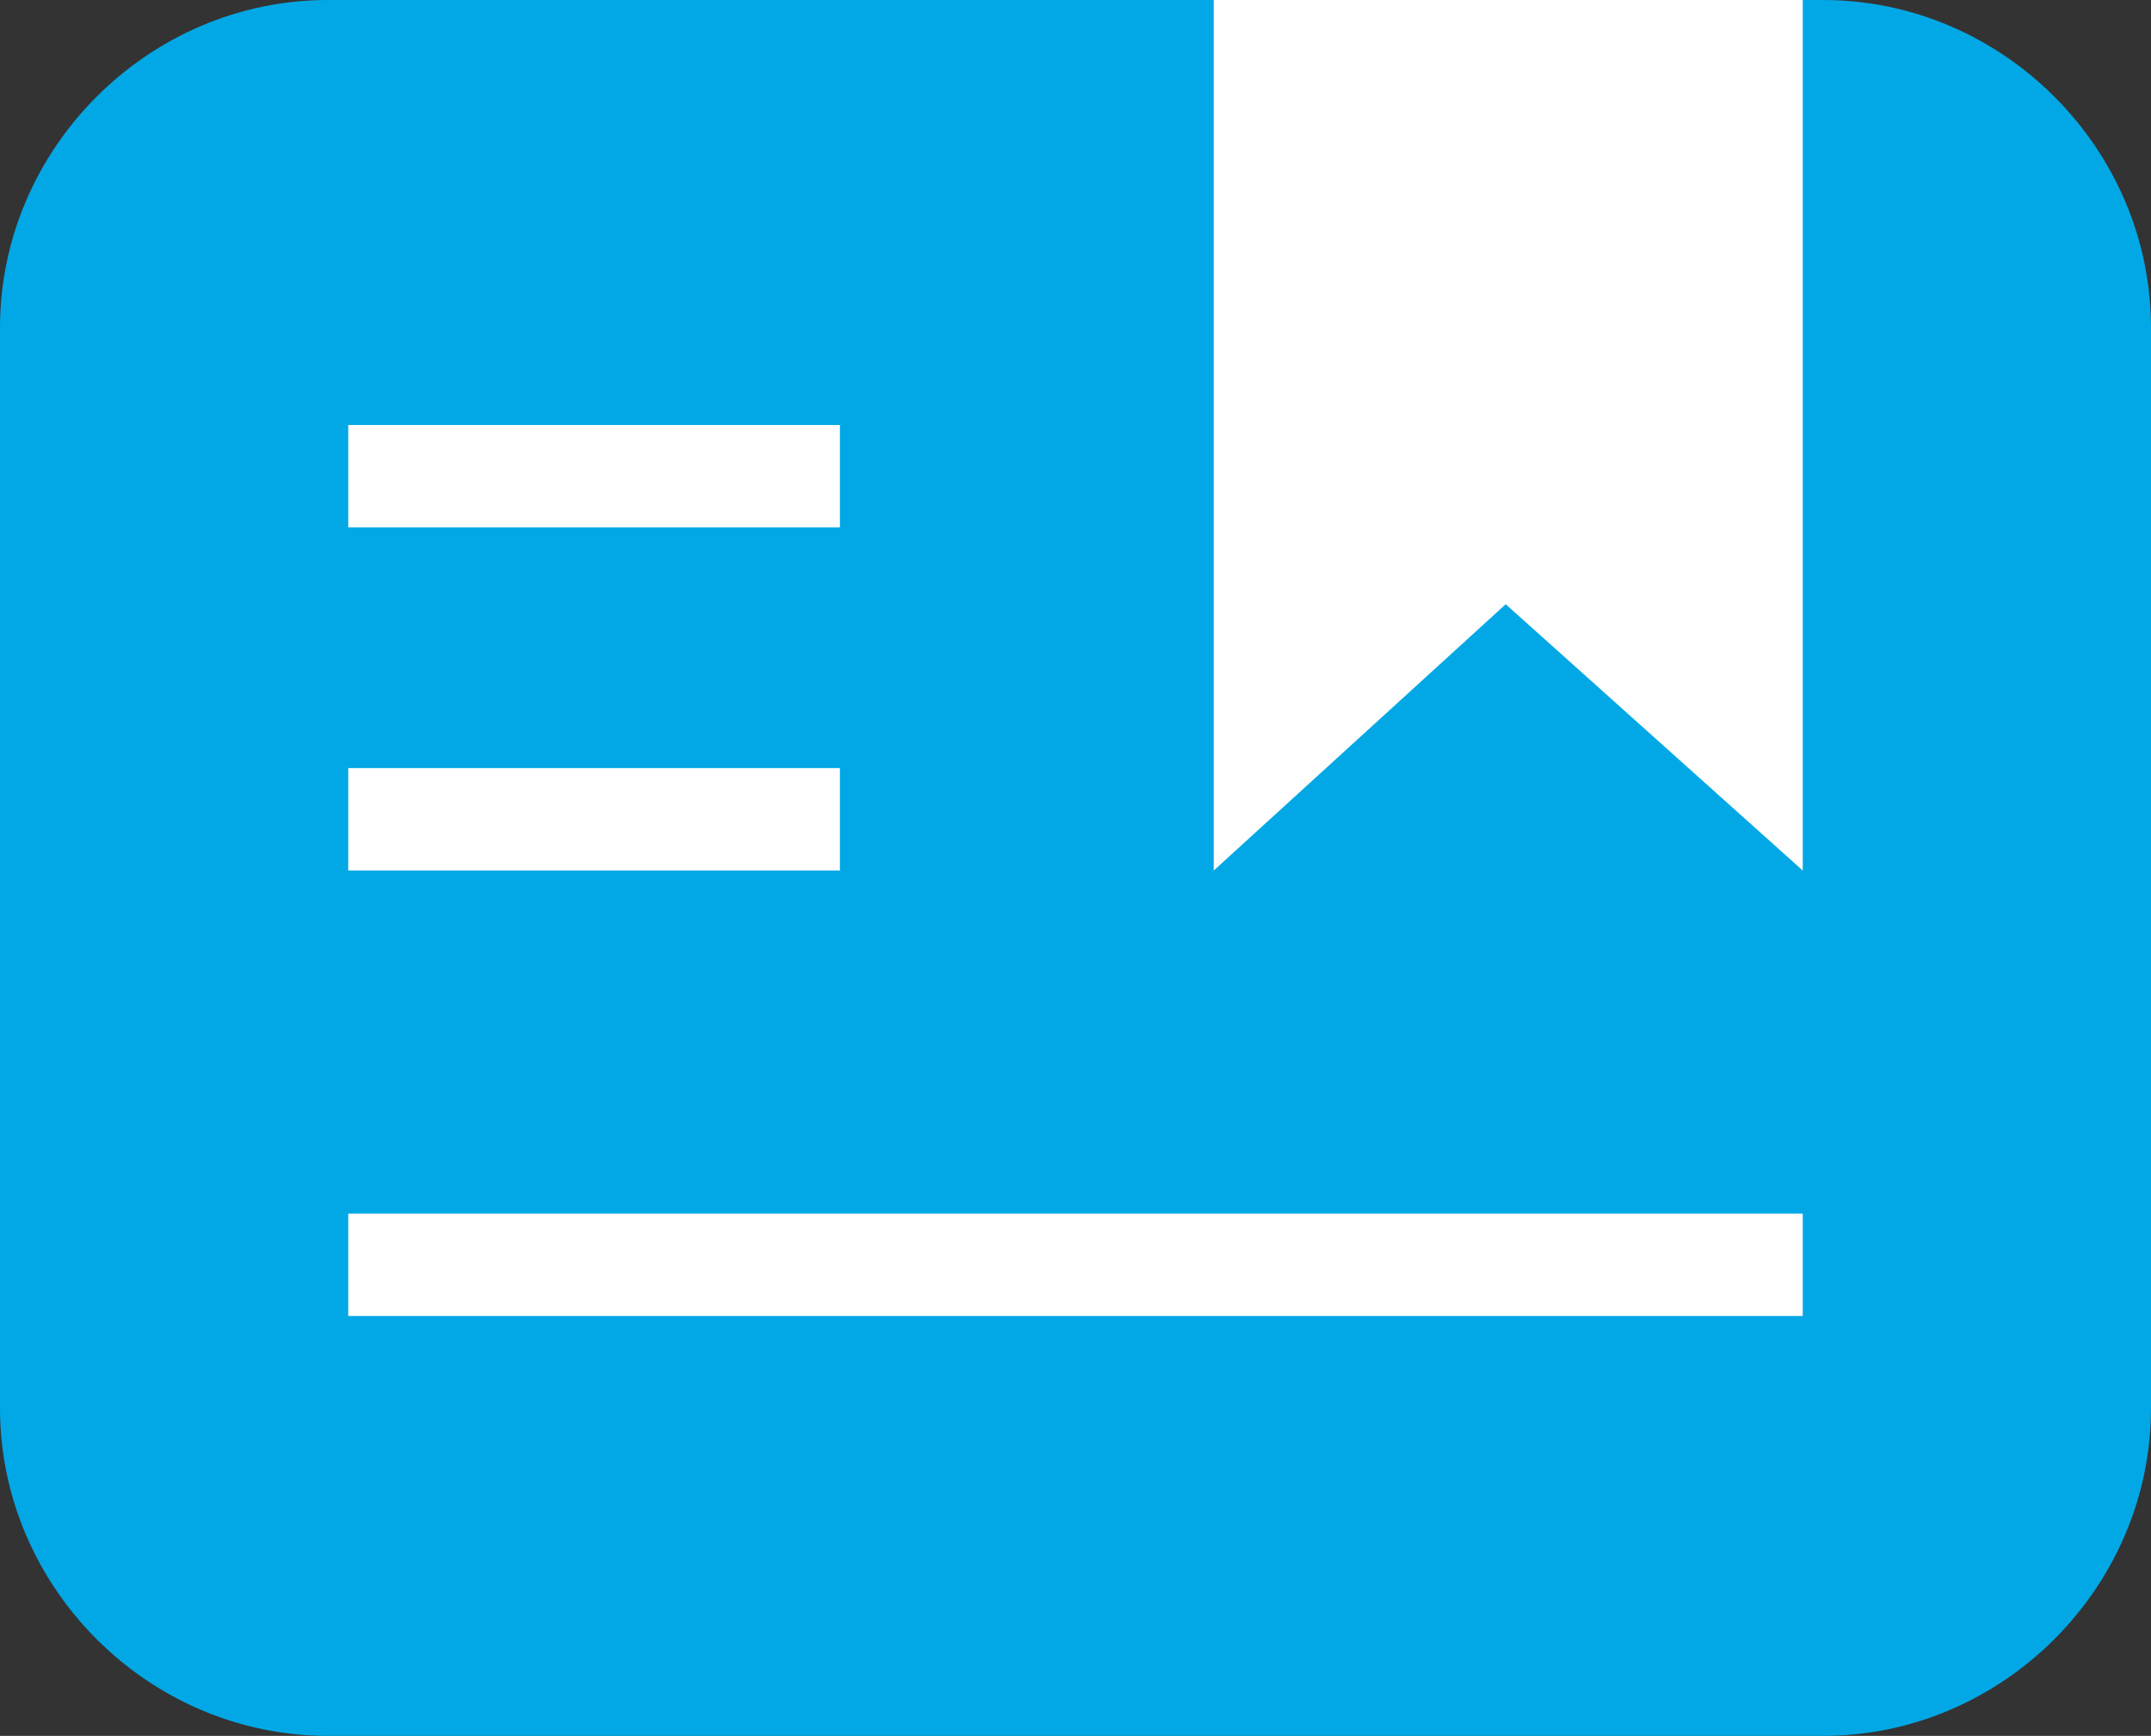 <?xml version="1.0" encoding="utf-8"?>
<!-- Generator: Adobe Illustrator 26.0.1, SVG Export Plug-In . SVG Version: 6.00 Build 0)  -->
<svg version="1.1" id="Слой_1" xmlns="http://www.w3.org/2000/svg" xmlns:xlink="http://www.w3.org/1999/xlink" x="0px" y="0px"
	 width="42px" height="33.9px" viewBox="0 0 42 33.9" style="enable-background:new 0 0 42 33.9;" xml:space="preserve">
<rect x="0" y="0" width="42" height="33.9" fill="#333333" stroke="none"/>
<style type="text/css">
	.st0{fill:#01A8E5;}
	.st1{fill:#FFFFFF;}
</style>
<g id="Слой_2_00000144312566976699041010000017931632189643040434_">
	<g id="_1_block">
		<path class="st0" d="M6.4,0h29.2C39.1,0,42,2.9,42,6.4v21.1c0,3.5-2.9,6.4-6.4,6.4H6.4C2.9,33.9,0,31,0,27.5V6.4
			C0,2.9,2.9,0,6.4,0z"/>
		<rect x="6.8" y="15" class="st1" width="9.6" height="2"/>
		<rect x="6.8" y="23.7" class="st1" width="28.4" height="2"/>
		<polyline class="st1" points="35.2,0 35.2,17 29.4,11.8 23.7,17 23.7,0 		"/>
		<rect x="6.8" y="8.3" class="st1" width="9.6" height="2"/>
	</g>
</g>
</svg>

